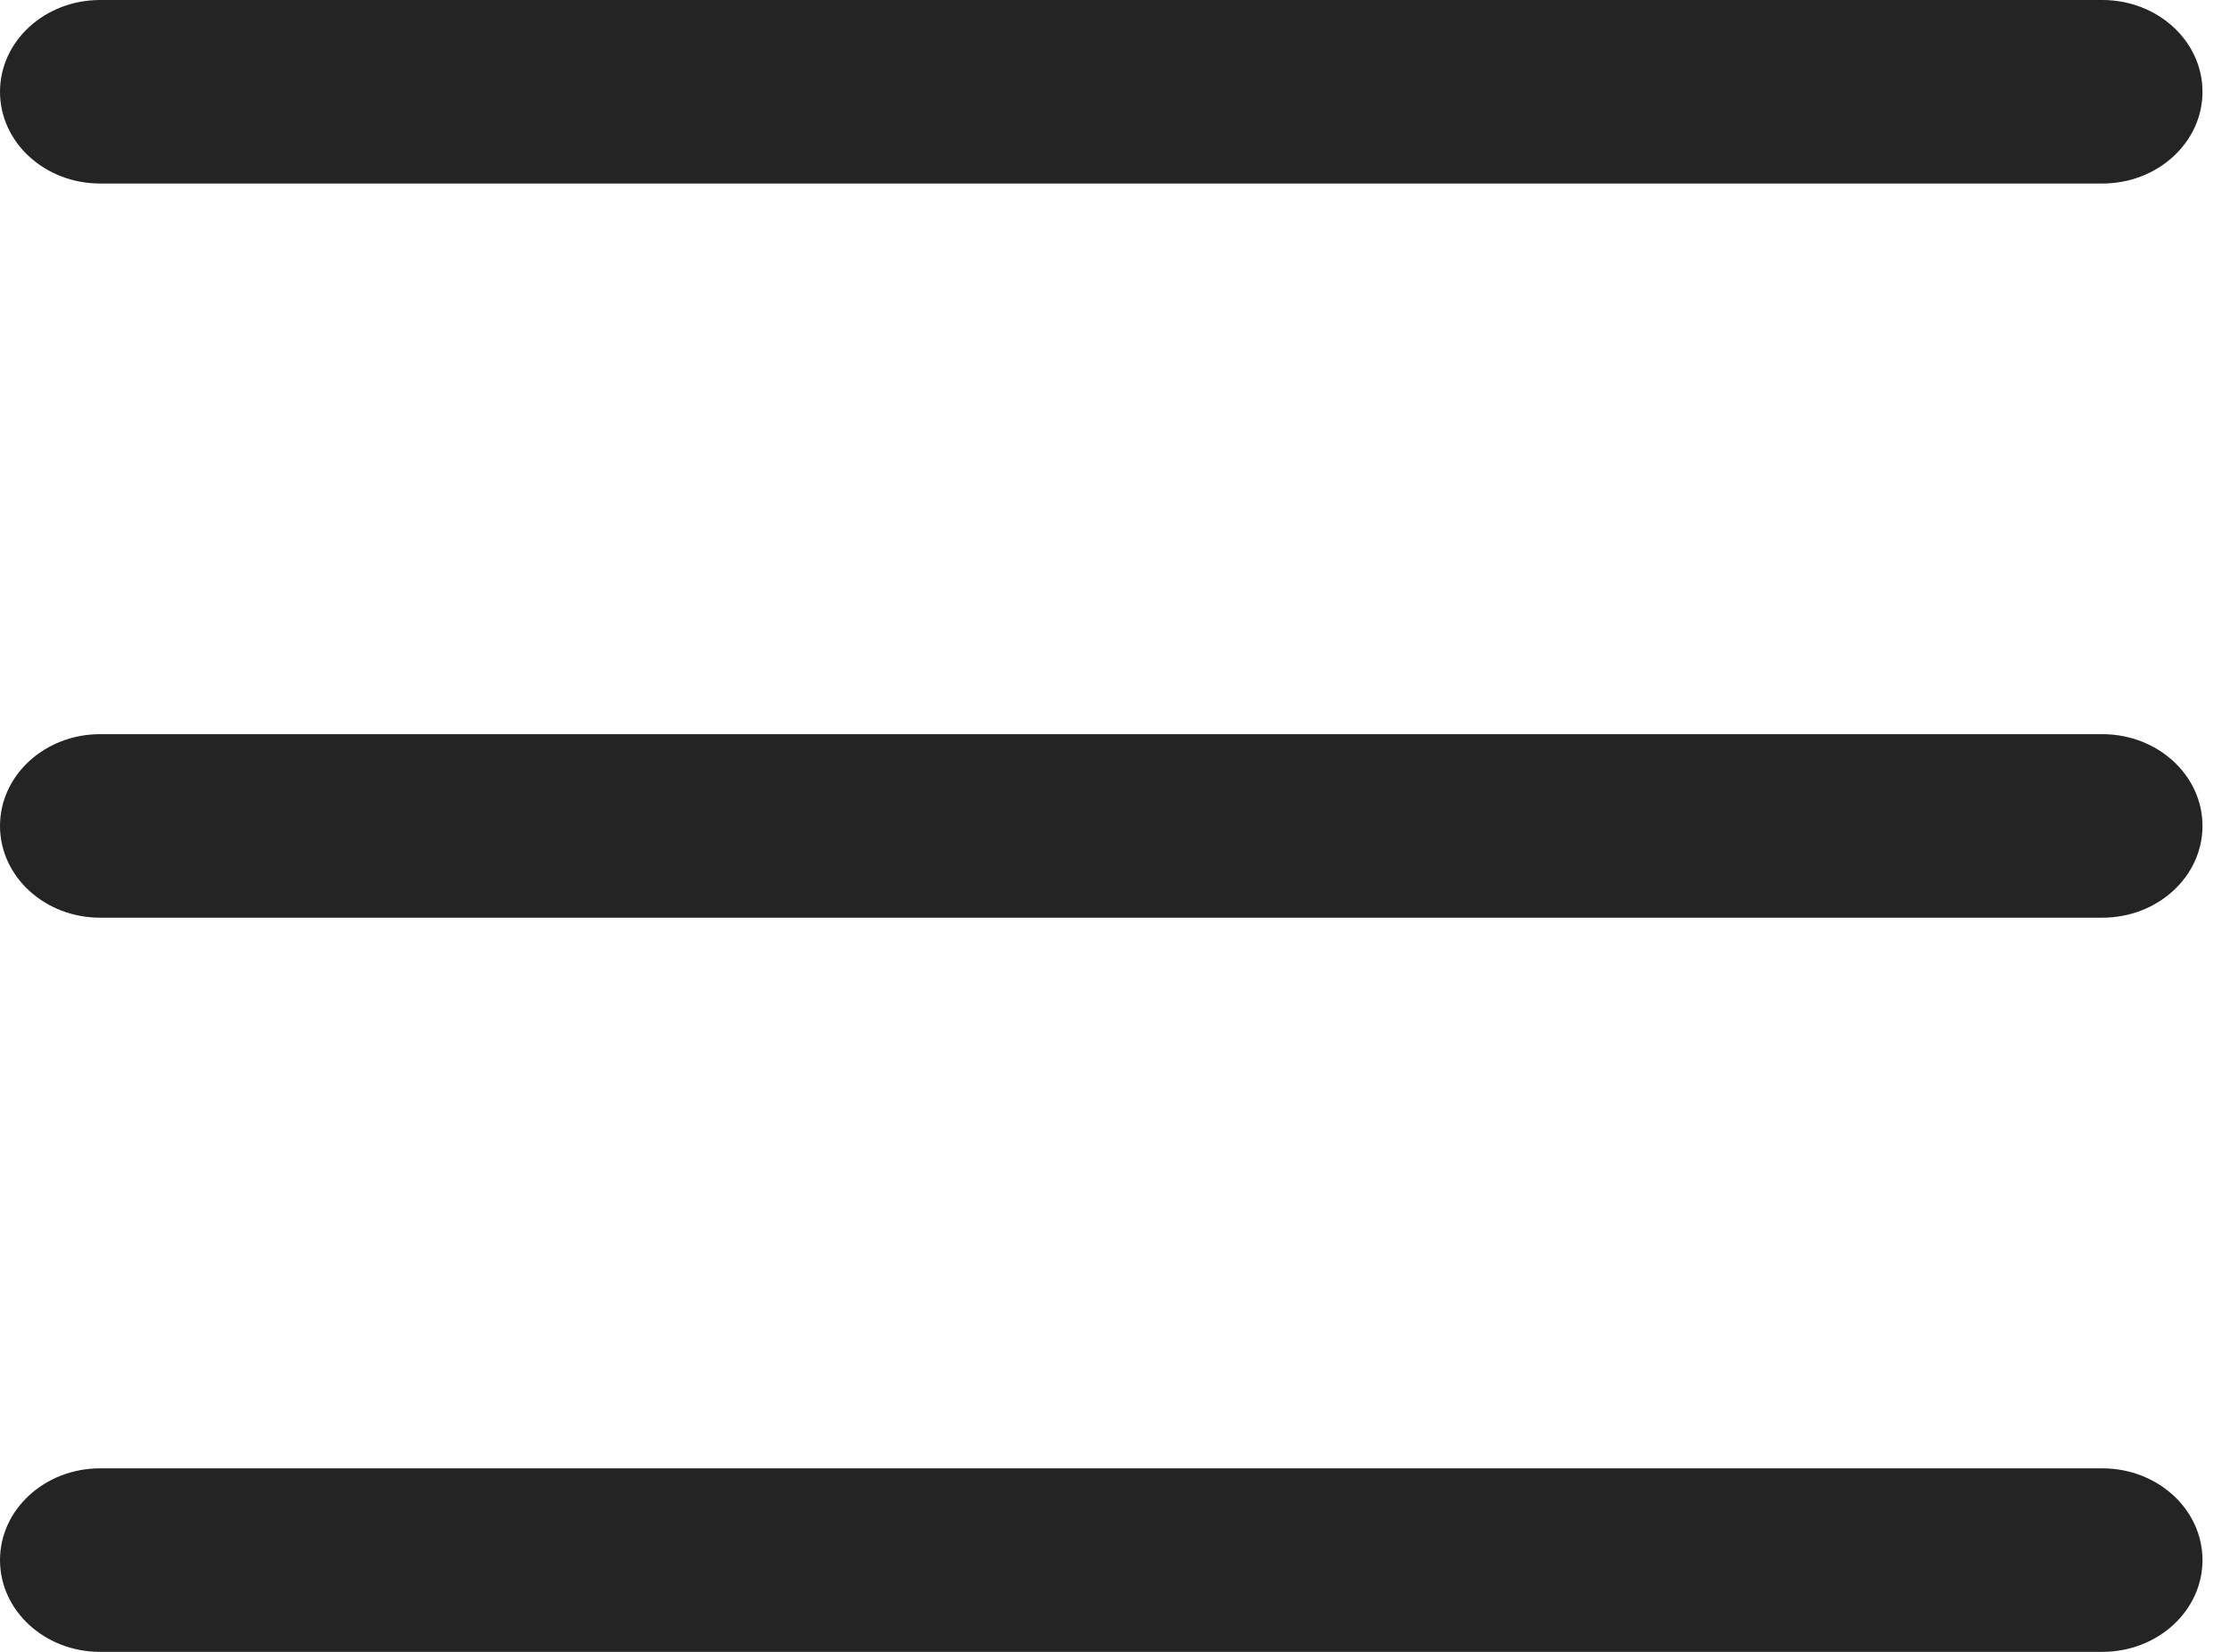 <svg width="27" height="20" viewBox="0 0 27 20" fill="none" xmlns="http://www.w3.org/2000/svg">
<path d="M0 10C0 9.386 0.543 8.889 1.212 8.889H25.454C26.124 8.889 26.667 9.386 26.667 10C26.667 10.614 26.124 11.111 25.454 11.111H1.212C0.543 11.111 0 10.614 0 10Z" fill="#242424"/>
<path d="M0 1.111C0 0.497 0.543 0 1.212 0H25.454C26.124 0 26.667 0.497 26.667 1.111C26.667 1.725 26.124 2.222 25.454 2.222H1.212C0.543 2.222 0 1.725 0 1.111Z" fill="#242424"/>
<path d="M0 18.889C0 18.275 0.543 17.778 1.212 17.778H25.454C26.124 17.778 26.667 18.275 26.667 18.889C26.667 19.503 26.124 20 25.454 20H1.212C0.543 20 0 19.503 0 18.889Z" fill="#242424"/>
</svg>
